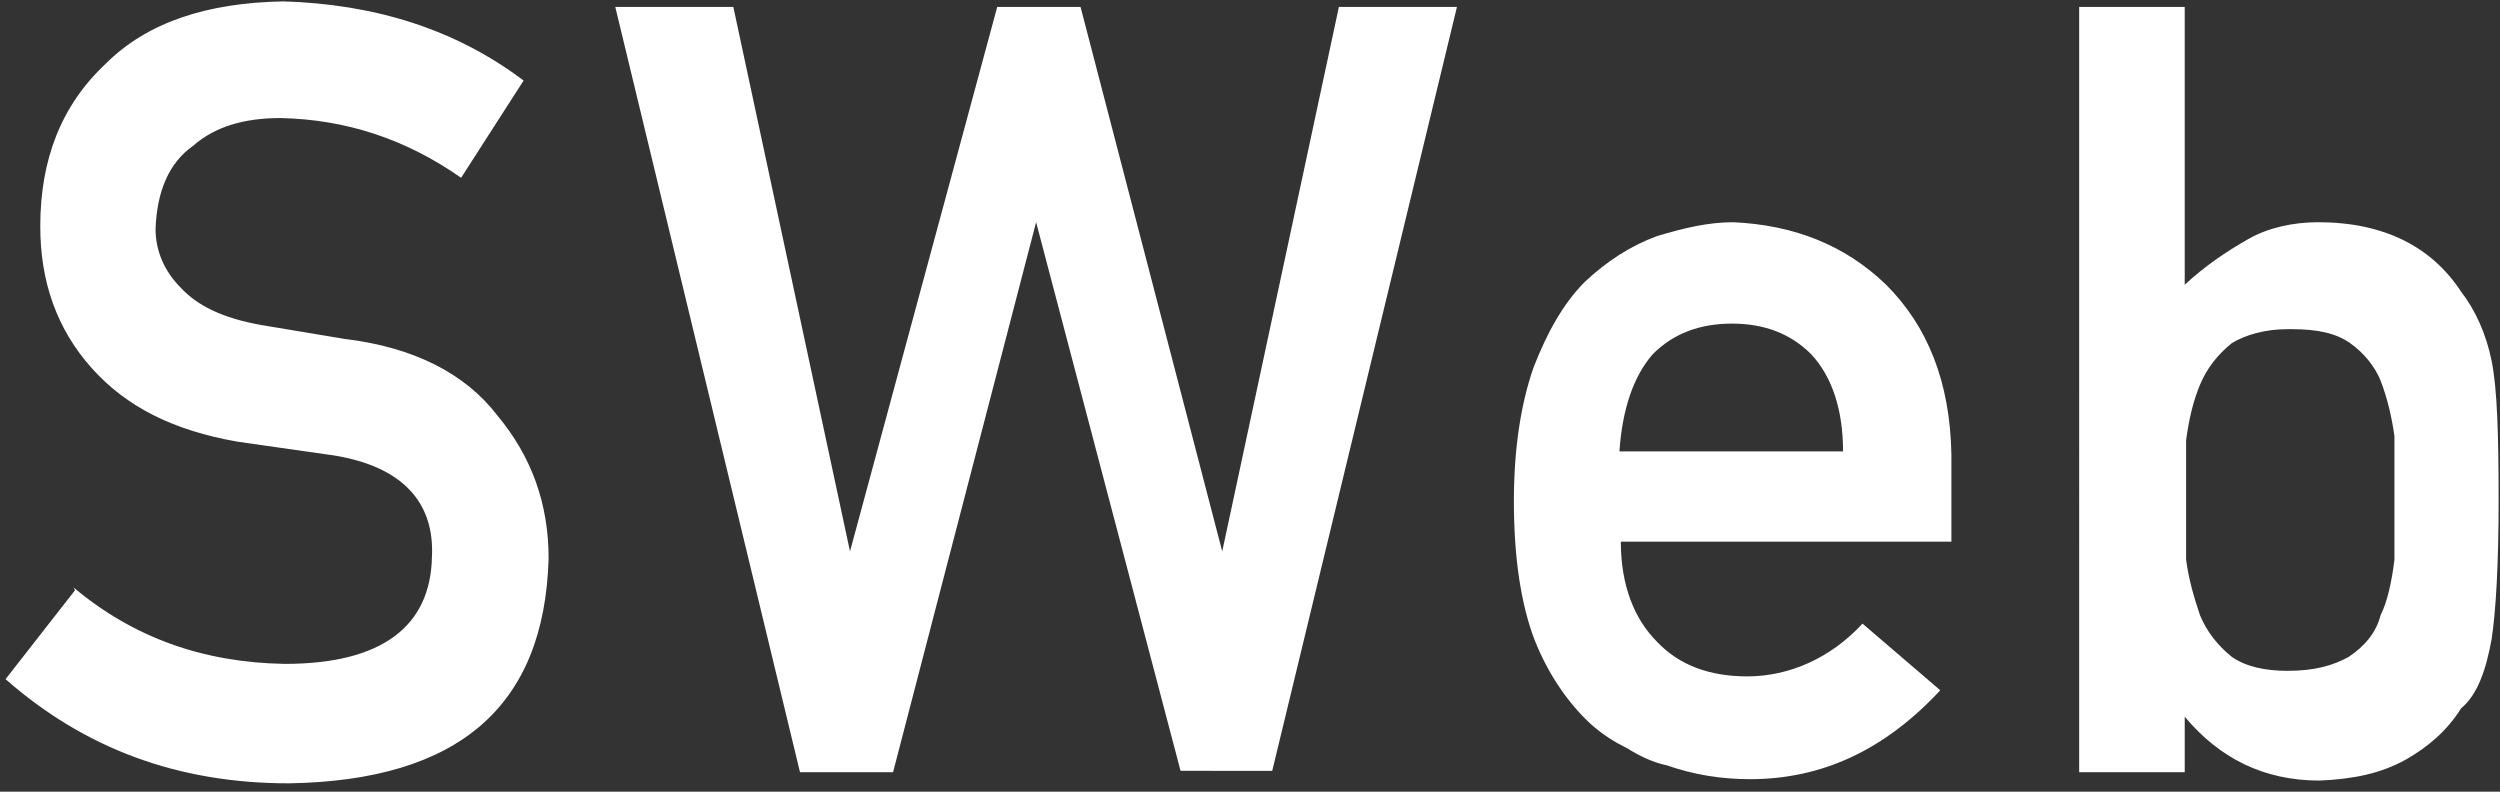 <svg width="180" height="57" viewBox="0 0 180 57" xmlns="http://www.w3.org/2000/svg"><rect x="0" y="0" width="180" height="57" fill="#333333" stroke="none"/><g fill-rule="nonzero" fill="#FFF"><path d="M5.3 42.3c4.3 3.6 9.3 5.4 15.2 5.5 7 0 10.5-2.7 10.6-7.7.2-4-2.2-6.5-7-7.3l-7-1c-4.6-.8-8-2.5-10.5-5.3s-3.7-6.2-3.7-10.2c0-4.8 1.5-8.7 4.7-11.7 3-3 7.3-4.4 12.8-4.5 6.6.2 12.4 2 17.3 5.7l-4.5 7c-4-2.8-8.3-4.2-13-4.3-2.6 0-4.7.6-6.3 2-1.7 1.2-2.6 3.2-2.7 6 0 1.5.6 3 1.8 4.2 1.2 1.3 3 2.2 5.8 2.7l6 1c5 .6 8.7 2.5 11 5.5 2.5 3 3.7 6.4 3.7 10.3-.3 10.7-6.5 16-18.7 16.2-8 0-14.7-2.5-20.4-7.5l5-6.4zM44.3.5h8.5l8.4 39.2L71.8.5h6l10.2 39.2L96.4.5h8.5l-13.3 55H85L74.6 16 64.3 55.6h-6.7M116.7 39c0 3.2 1 5.6 2.6 7.2 1.6 1.7 3.8 2.5 6.5 2.5 3 0 6-1.3 8.3-3.8l5.6 4.8c-4 4.3-8.5 6.4-13.7 6.4-2 0-4-.3-6-1-1-.2-2-.7-2.8-1.2-1-.5-1.8-1-2.7-1.8-1.6-1.5-3-3.5-4-6-1-2.6-1.5-6-1.5-10 0-3.8.5-7 1.4-9.6 1-2.6 2.2-4.7 3.7-6.2 1.6-1.5 3.3-2.6 5.2-3.3 2-.6 3.7-1 5.5-1 4.3.2 8 1.6 11 4.5 3 3 4.6 7 4.7 12.2V39h-23.7zm16-6.5c0-3-.8-5.4-2.3-7-1.5-1.5-3.4-2.2-5.7-2.2-2.3 0-4.2.7-5.7 2.2-1.4 1.6-2.2 4-2.4 7h16.2zM149.7.5h7.6v20c1.4-1.3 3-2.4 4.6-3.3 1.4-.8 3.2-1.2 5-1.2 4.8 0 8.2 1.8 10.3 5 1 1.3 1.8 3 2.2 5 .4 2 .5 5.3.5 10s-.2 8-.5 10c-.4 2.2-1 4-2.2 5-1 1.6-2.4 2.8-4 3.7-1.8 1-3.8 1.4-6.2 1.5-4 0-7.2-1.6-9.7-4.6v4h-7.6V.7zm15 23.2c-1.6 0-3 .4-4 1-1 .8-1.8 1.8-2.3 3-.5 1.2-.8 2.5-1 4v8.6c.2 1.5.6 2.8 1 4 .5 1.2 1.3 2.2 2.3 3 1 .7 2.4 1 4 1 2 0 3.3-.4 4.4-1 1.2-.8 2-1.8 2.3-3 .5-1 .8-2.4 1-4V36v-4.6c-.2-1.4-.5-2.7-1-4-.4-1-1.2-2-2.2-2.7-1-.7-2.3-1-4.2-1z"/></g></svg>